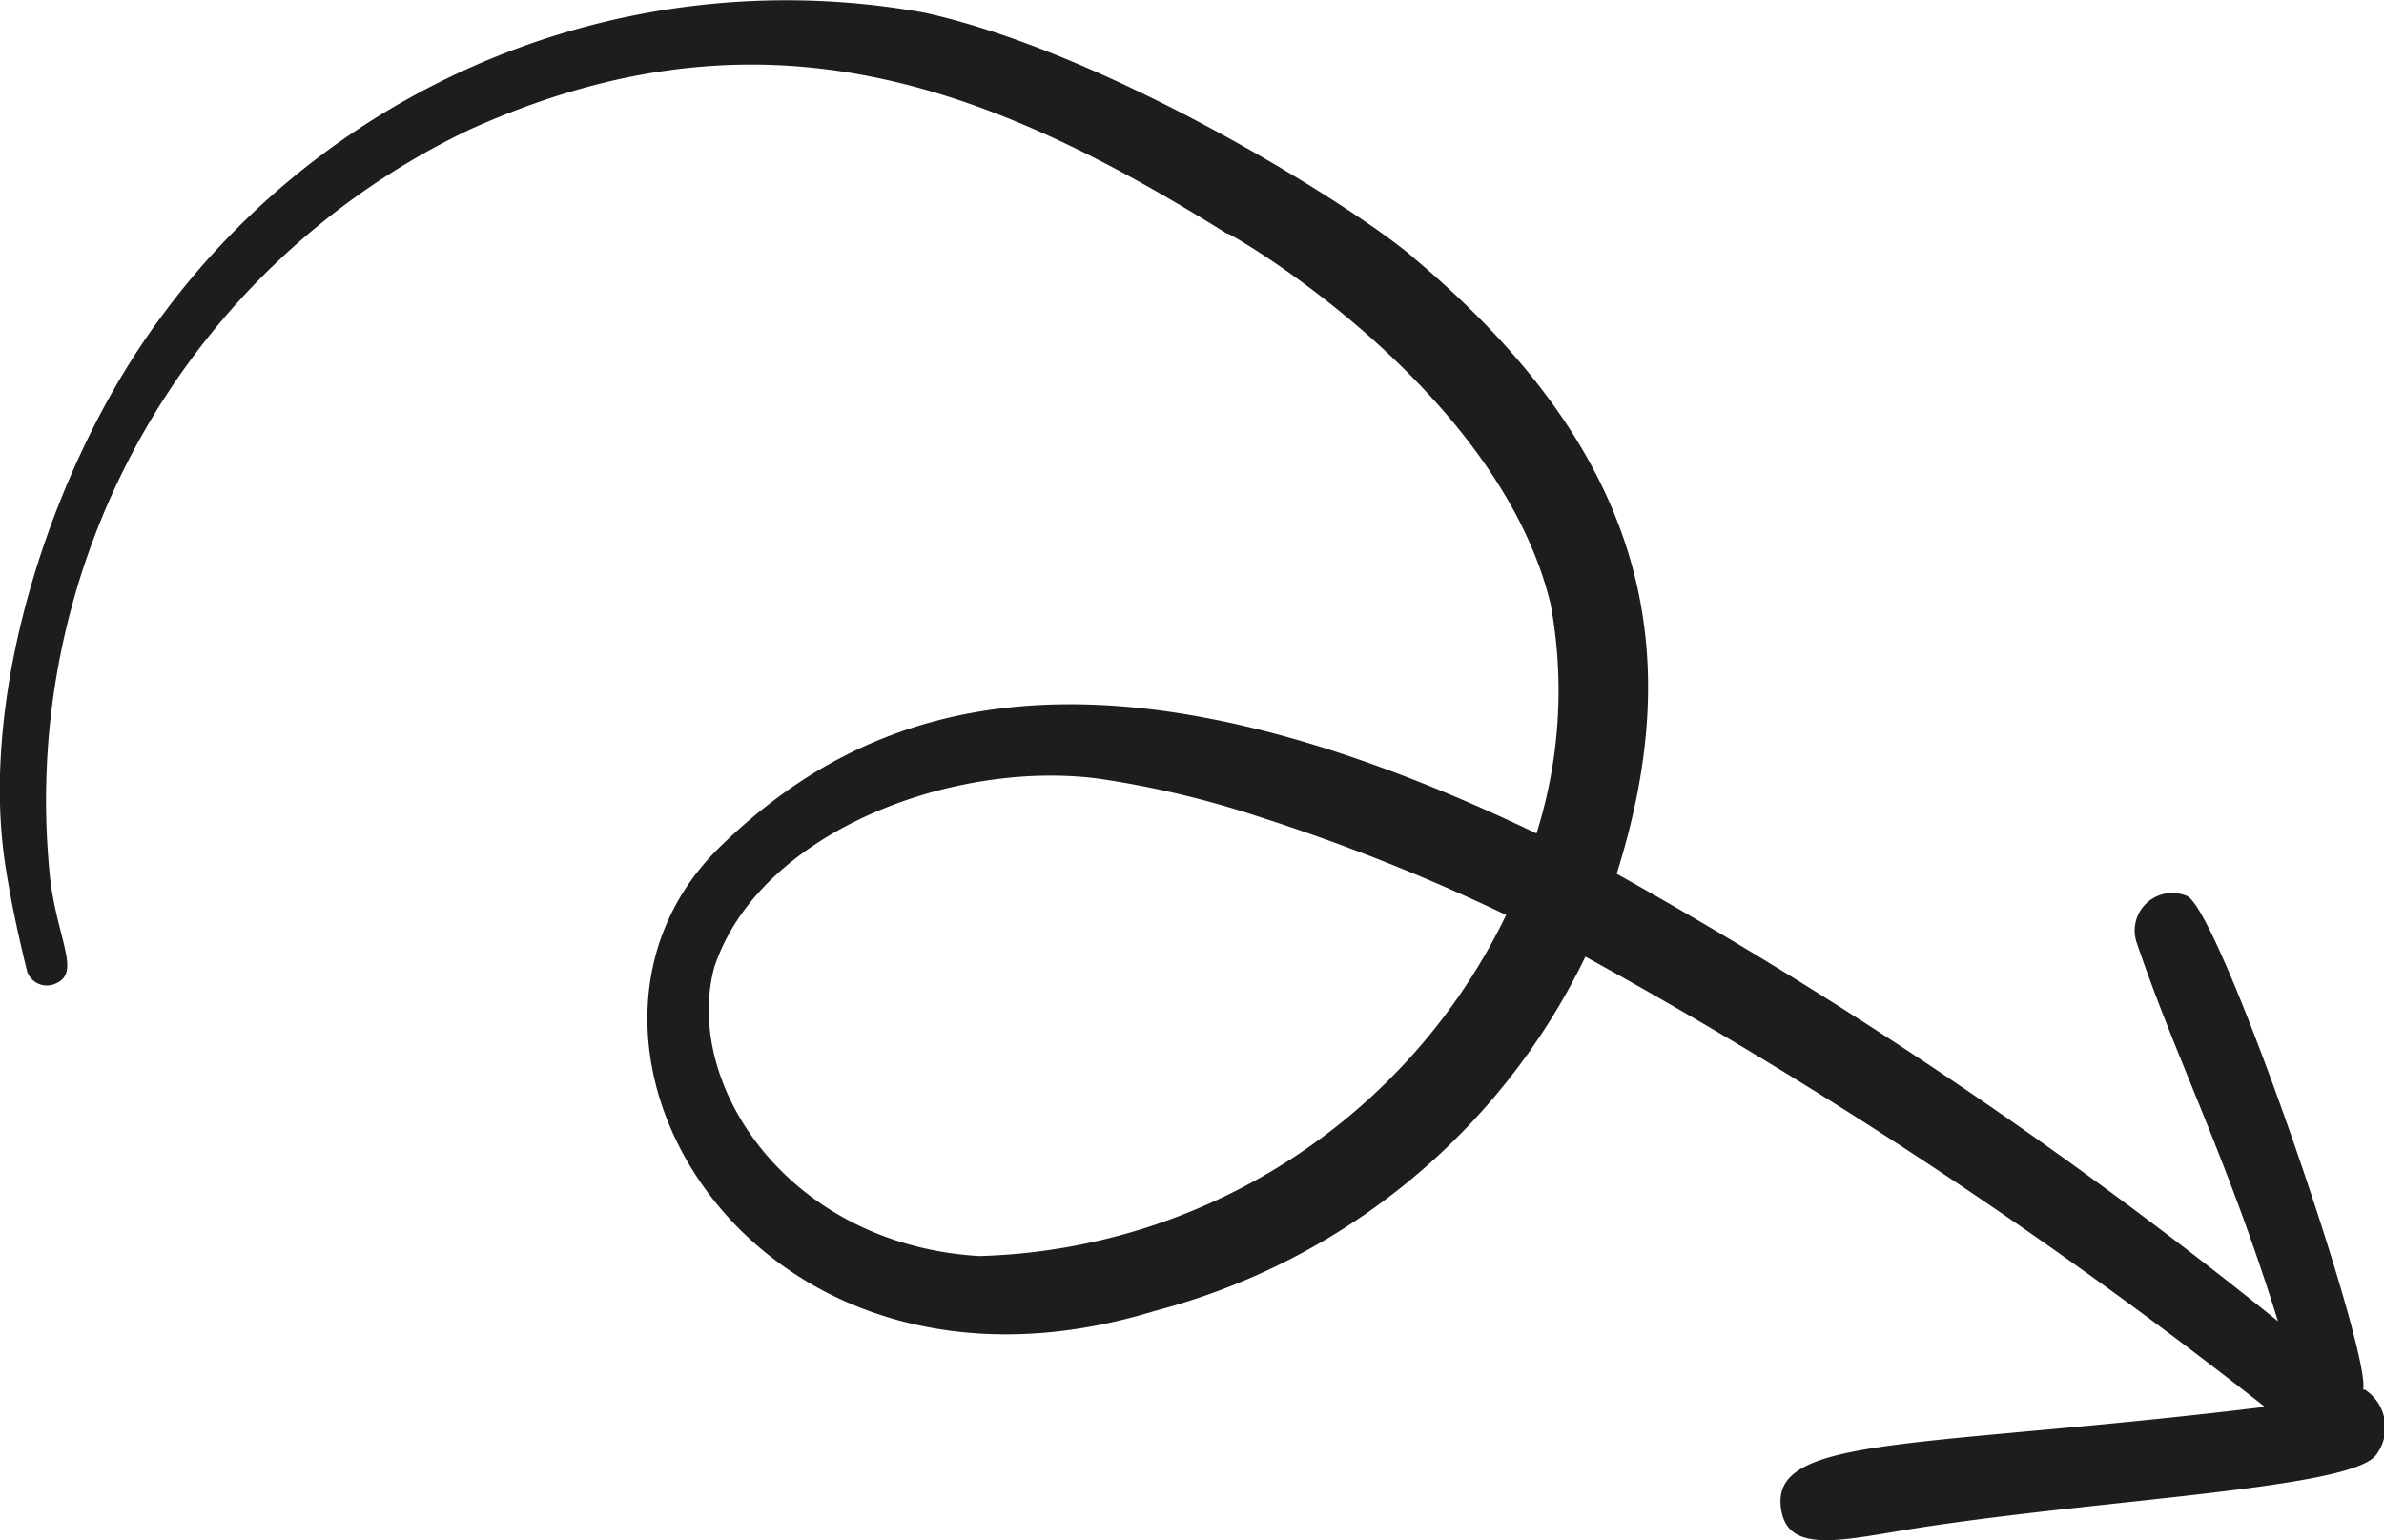 <svg xmlns="http://www.w3.org/2000/svg" viewBox="0 0 52.63 34"><defs><style>.cls-1{fill:#1d1d1b;}</style></defs><g id="Ebene_2" data-name="Ebene 2"><g id="Ebene_1-2" data-name="Ebene 1"><path class="cls-1" d="M21.62,27.73c-4.22-.25-6.55-3.8-5.85-6.38,1-3,5.29-4.58,8.48-4.16a20.88,20.88,0,0,1,3.54.84,42.82,42.82,0,0,1,5.46,2.17,13.33,13.33,0,0,1-11.63,7.53m30.55,2.95c.18-.84-3.14-10.55-3.89-10.9a.83.83,0,0,0-1.12,1c.87,2.58,2,4.75,3.13,8.39a104.54,104.54,0,0,0-14.6-9.88c1.58-5,.61-9.3-4.46-13.58-1.12-1-6.61-4.5-10.82-5.43A17.12,17.12,0,0,0,3.51,7.06c-2.27,3.08-4,8.1-3.39,12.06.12.78.29,1.56.48,2.33a.46.46,0,0,0,.59.28c.6-.22.13-.86-.07-2.22A16.4,16.4,0,0,1,10.37,2.86c6.48-2.92,11.45-1,16.8,2.35-.91-.57,5.82,3,7.06,8.12a10.46,10.46,0,0,1-.31,5.07c-9.71-4.66-14.74-2.92-18.05.32-4.35,4.29.76,12.94,9.63,10.22A14.69,14.69,0,0,0,35,21.12a110.15,110.15,0,0,1,15,9.94c-7.5.91-10.82.62-10.69,2.17.1,1.19,1.49.72,3.38.45,4-.59,9.15-.83,9.75-1.54a1,1,0,0,0-.23-1.46"/></g></g></svg>
